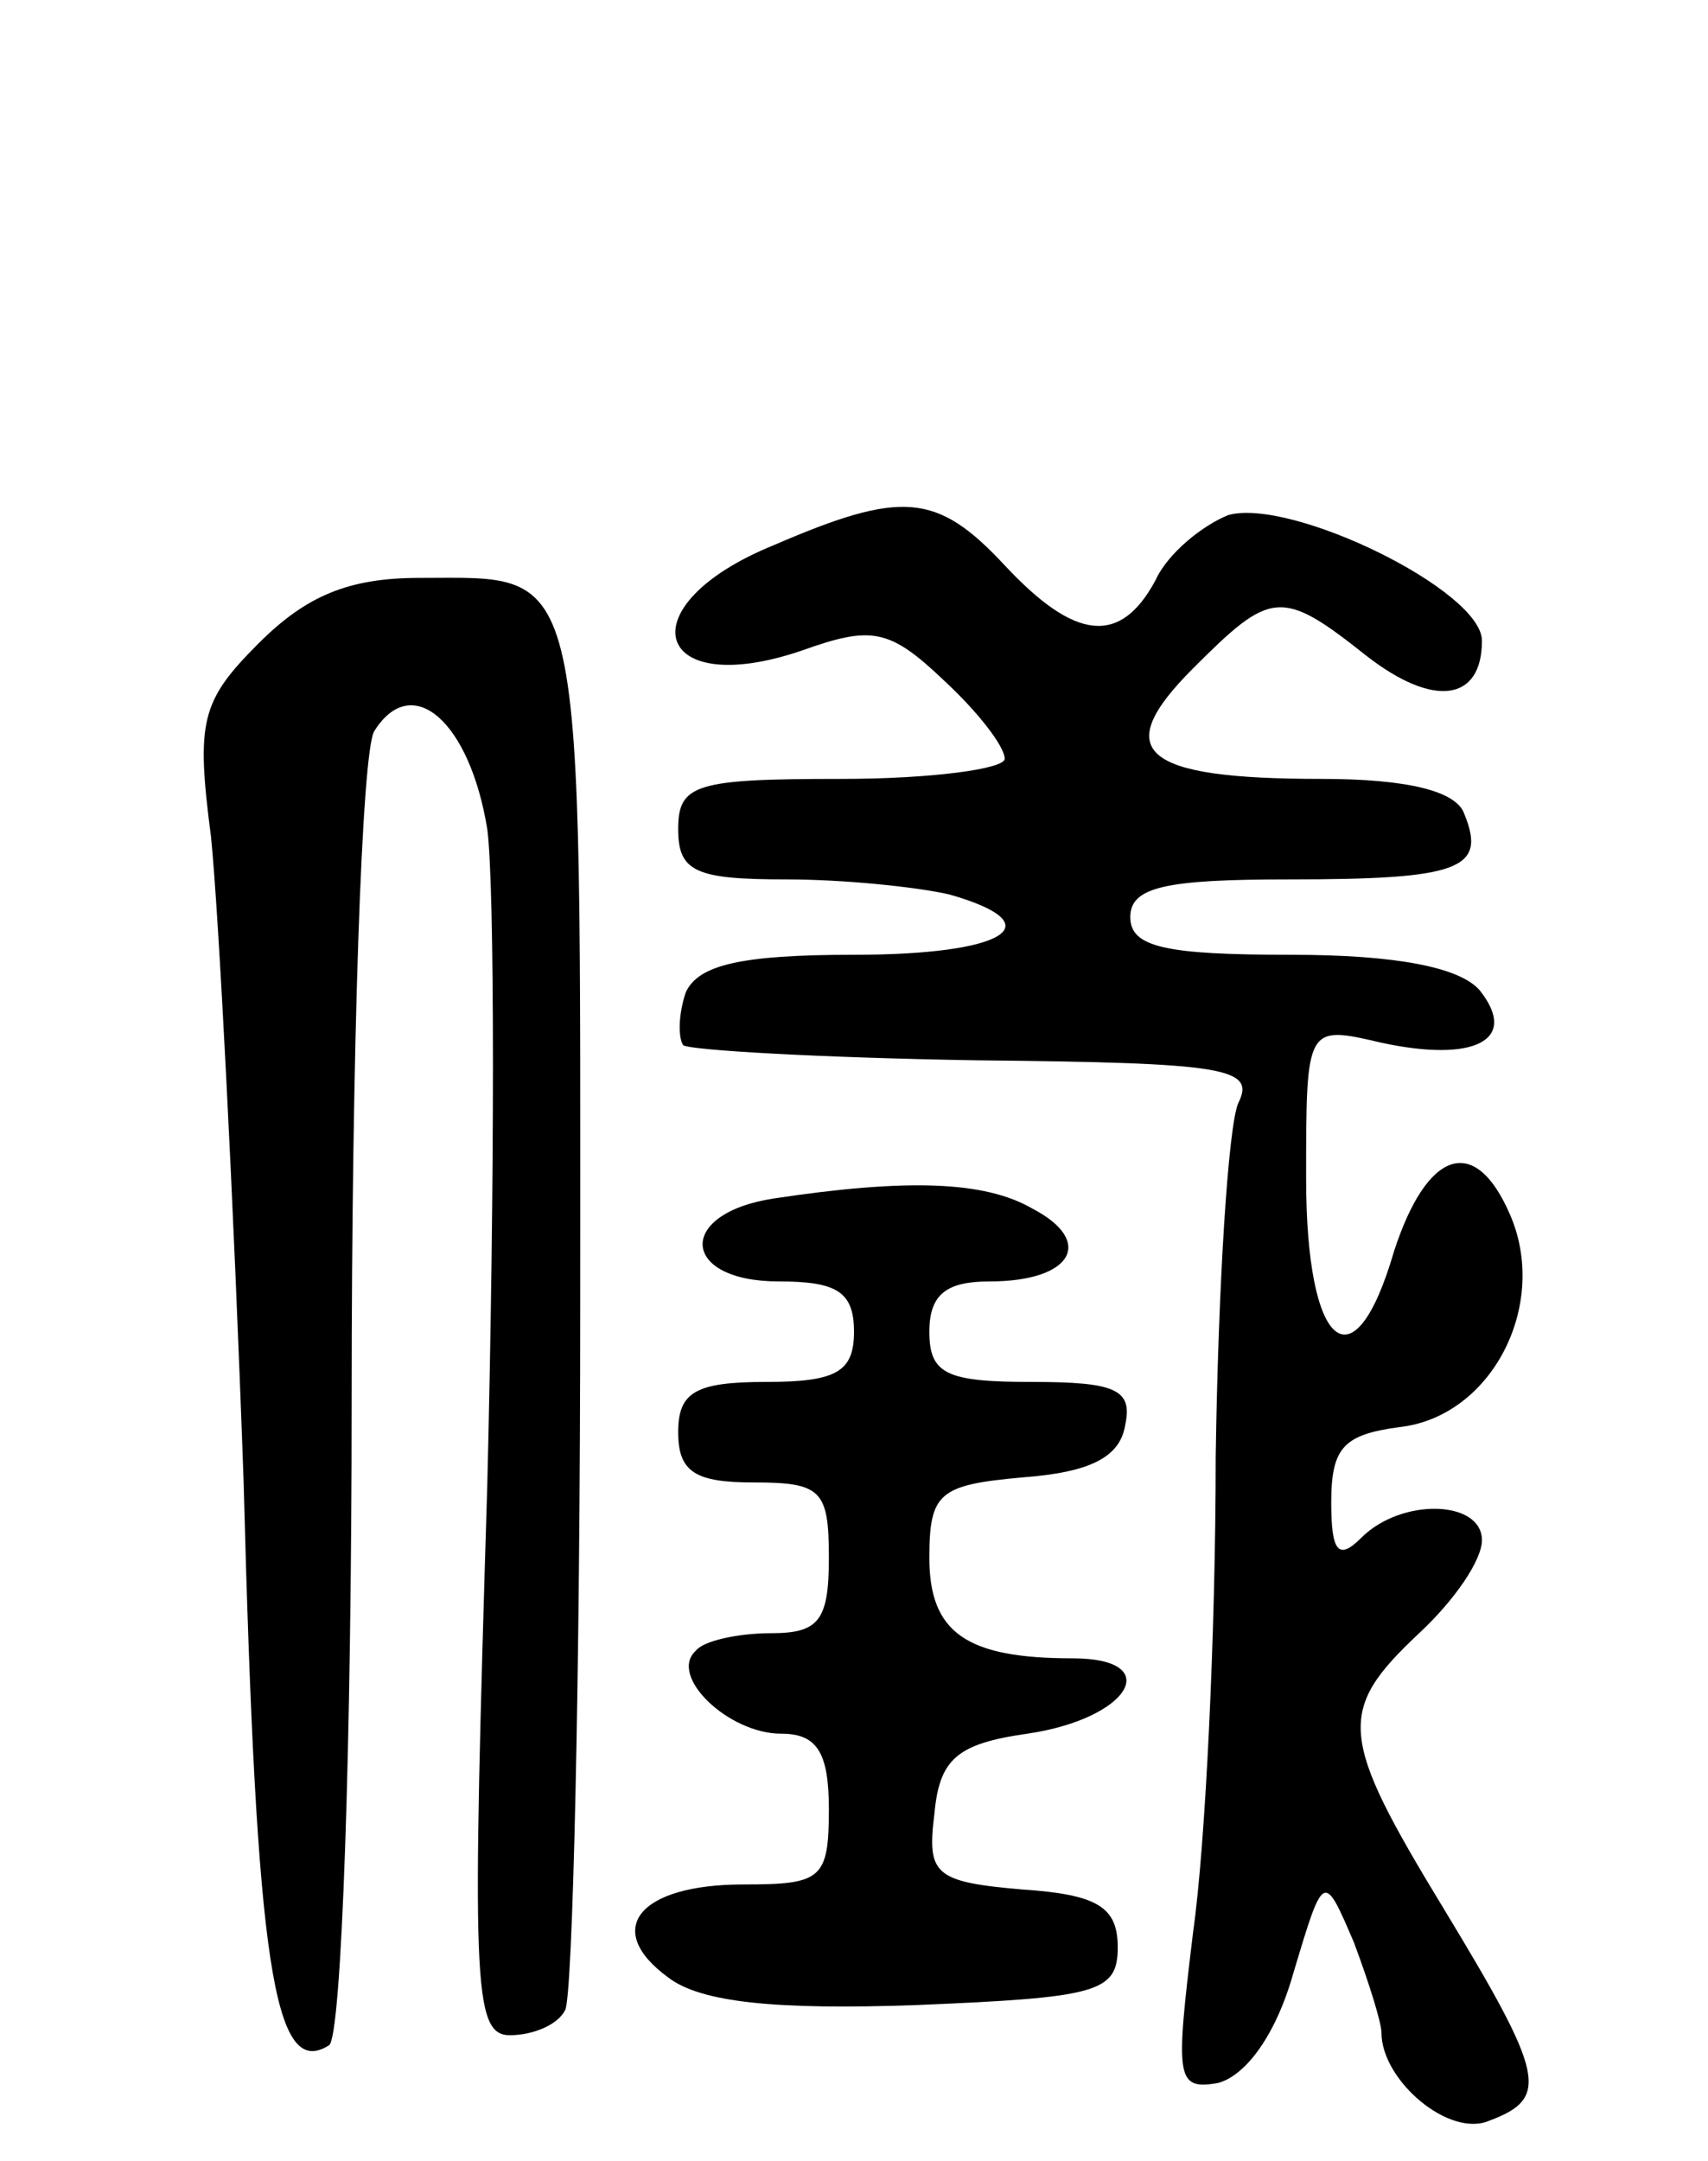 <svg version="1.0" xmlns="http://www.w3.org/2000/svg" width="68" height="86" viewBox="0 0 68 86" ><g transform="translate(0,86) scale(0.1,-0.1)" ><path d="M308 643 c-59 -24 -48 -62 11 -42 28 10 35 9 57 -12 13 -12 24 -26 24 -31 0 -4 -29 -8 -65 -8 -58 0 -65 -2 -65 -20 0 -17 7 -20 43 -20 23 0 52 -3 65 -6 42 -12 22 -24 -38 -24 -45 0 -62 -4 -67 -15 -3 -9 -3 -18 -1 -21 3 -2 55 -5 117 -6 99 -1 111 -3 104 -17 -4 -9 -8 -72 -9 -141 0 -69 -4 -154 -9 -189 -7 -58 -7 -63 10 -60 11 3 23 19 30 44 12 40 12 40 24 12 6 -16 11 -32 11 -36 0 -19 27 -42 43 -35 24 9 22 18 -18 84 -42 69 -43 79 -10 110 14 13 25 29 25 37 0 16 -32 17 -48 1 -9 -9 -12 -6 -12 14 0 22 5 27 27 30 37 4 60 49 44 85 -14 32 -33 25 -46 -15 -16 -55 -35 -39 -35 29 0 61 0 61 30 54 37 -8 55 1 39 21 -8 9 -33 14 -75 14 -50 0 -64 3 -64 15 0 12 14 15 63 15 68 0 79 4 70 26 -3 9 -22 14 -57 14 -72 0 -84 11 -51 44 31 31 35 32 69 5 27 -21 46 -18 46 6 0 20 -76 57 -101 50 -10 -4 -24 -15 -29 -26 -14 -26 -32 -24 -60 6 -27 29 -41 30 -92 8z"/><path d="M103 604 c-23 -23 -25 -31 -19 -77 3 -29 9 -144 13 -257 5 -192 12 -238 34 -224 5 3 9 119 9 257 0 139 4 258 9 266 15 24 38 4 45 -39 3 -23 3 -140 0 -261 -6 -197 -6 -219 9 -219 9 0 19 4 22 10 3 5 6 132 6 281 0 300 3 289 -64 289 -28 0 -45 -7 -64 -26z"/><path d="M308 383 c-39 -6 -37 -33 2 -33 23 0 30 -4 30 -20 0 -16 -7 -20 -35 -20 -28 0 -35 -4 -35 -20 0 -16 7 -20 30 -20 27 0 30 -3 30 -30 0 -25 -4 -30 -23 -30 -13 0 -27 -3 -30 -7 -11 -10 13 -33 34 -33 14 0 19 -7 19 -30 0 -28 -3 -30 -34 -30 -42 0 -56 -18 -30 -37 13 -10 43 -13 99 -11 72 3 80 5 80 23 0 16 -8 21 -38 23 -35 3 -38 6 -35 30 2 22 9 28 37 32 41 6 55 30 18 30 -42 0 -57 10 -57 40 0 26 4 29 37 32 27 2 39 8 41 21 3 14 -4 17 -37 17 -34 0 -41 3 -41 20 0 15 7 20 24 20 33 0 42 16 17 29 -19 11 -50 12 -103 4z"/></g></svg> 
